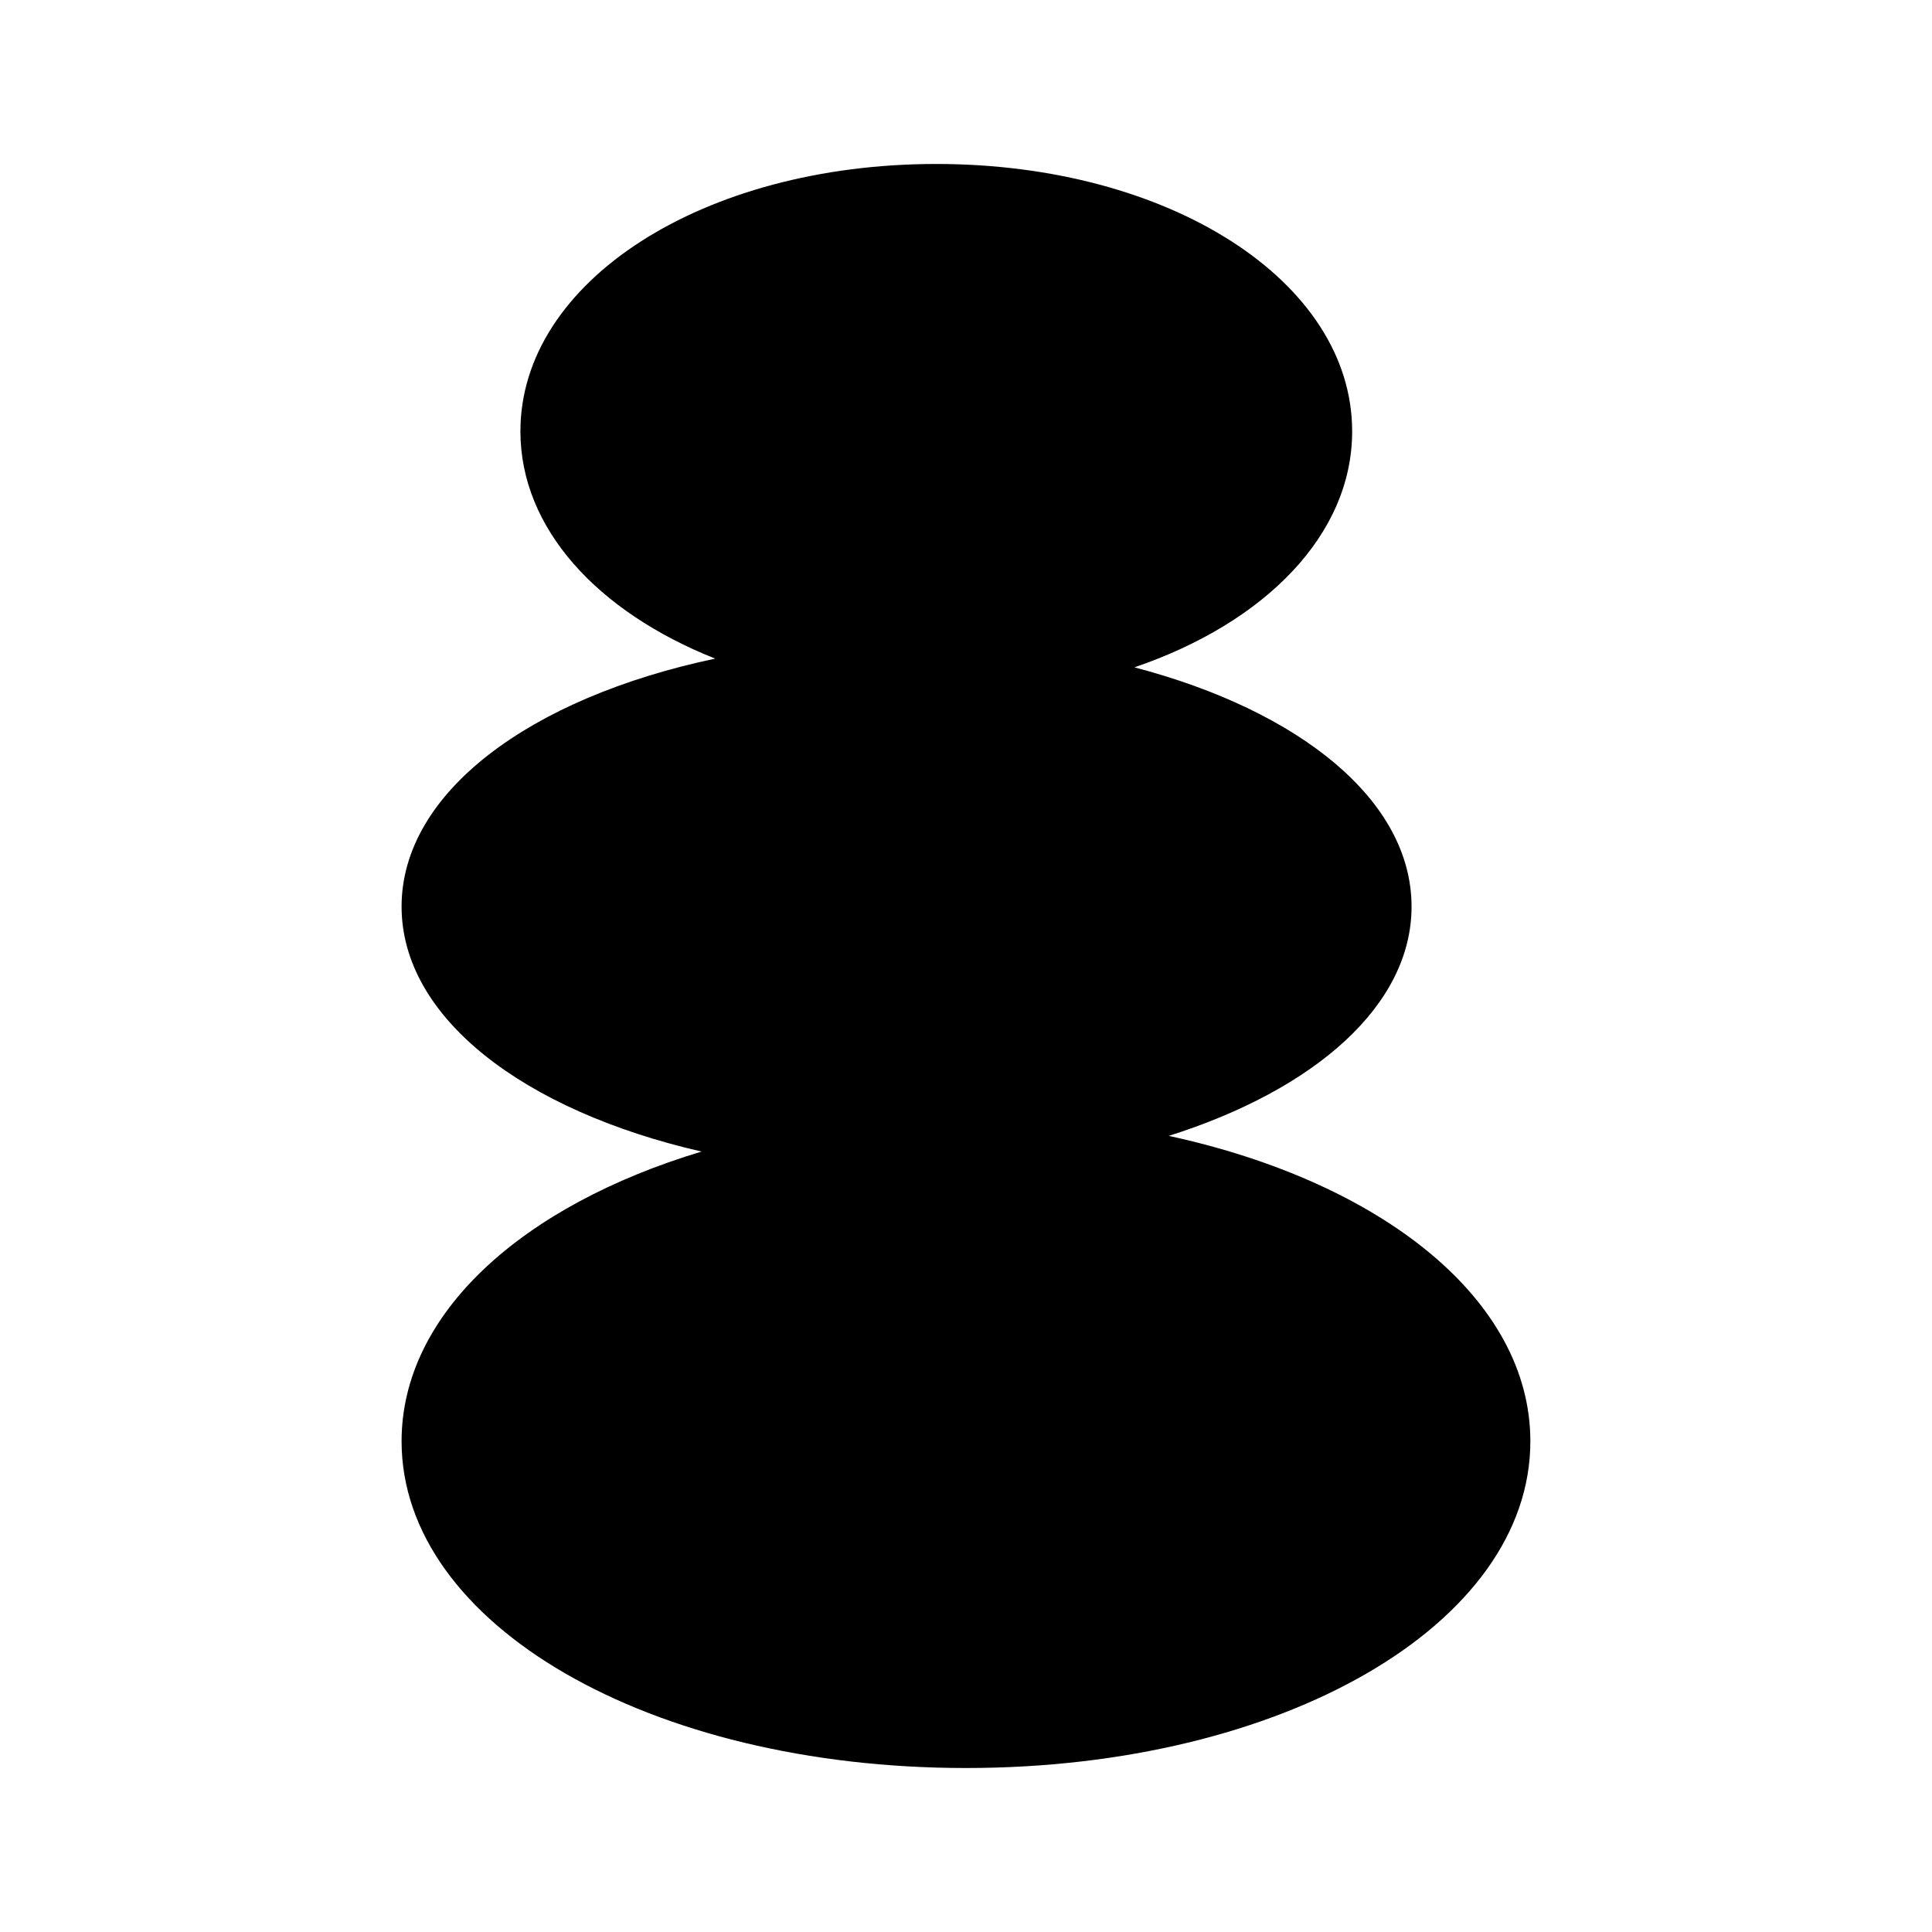 <?xml version="1.0" encoding="UTF-8"?>
<!-- Uploaded to: ICON Repo, www.iconrepo.com, Generator: ICON Repo Mixer Tools -->
<svg fill="#000000" width="800px" height="800px" version="1.1" viewBox="144 144 512 512" xmlns="http://www.w3.org/2000/svg">
 <path d="m453.74 445.02c38.793-12.273 64.336-34.621 64.336-60.766 0-28.141-29.566-51.898-73.445-63.402 34.621-11.812 57.703-35.125 57.703-62.551 0-39.73-48.406-70.848-110.21-70.848-61.805 0-110.21 31.117-110.21 70.848 0 25.766 20.438 47.855 51.617 60.238-49.172 10.383-83.109 35.543-83.109 65.715 0 29.418 32.281 54.082 79.492 64.922-47.625 14.328-79.492 42.98-79.492 76.773 0 48.555 65.699 86.594 149.57 86.594 83.867 0 149.57-38.039 149.57-86.594-0.004-37.516-39.301-68.676-95.828-80.93z"/>
</svg>